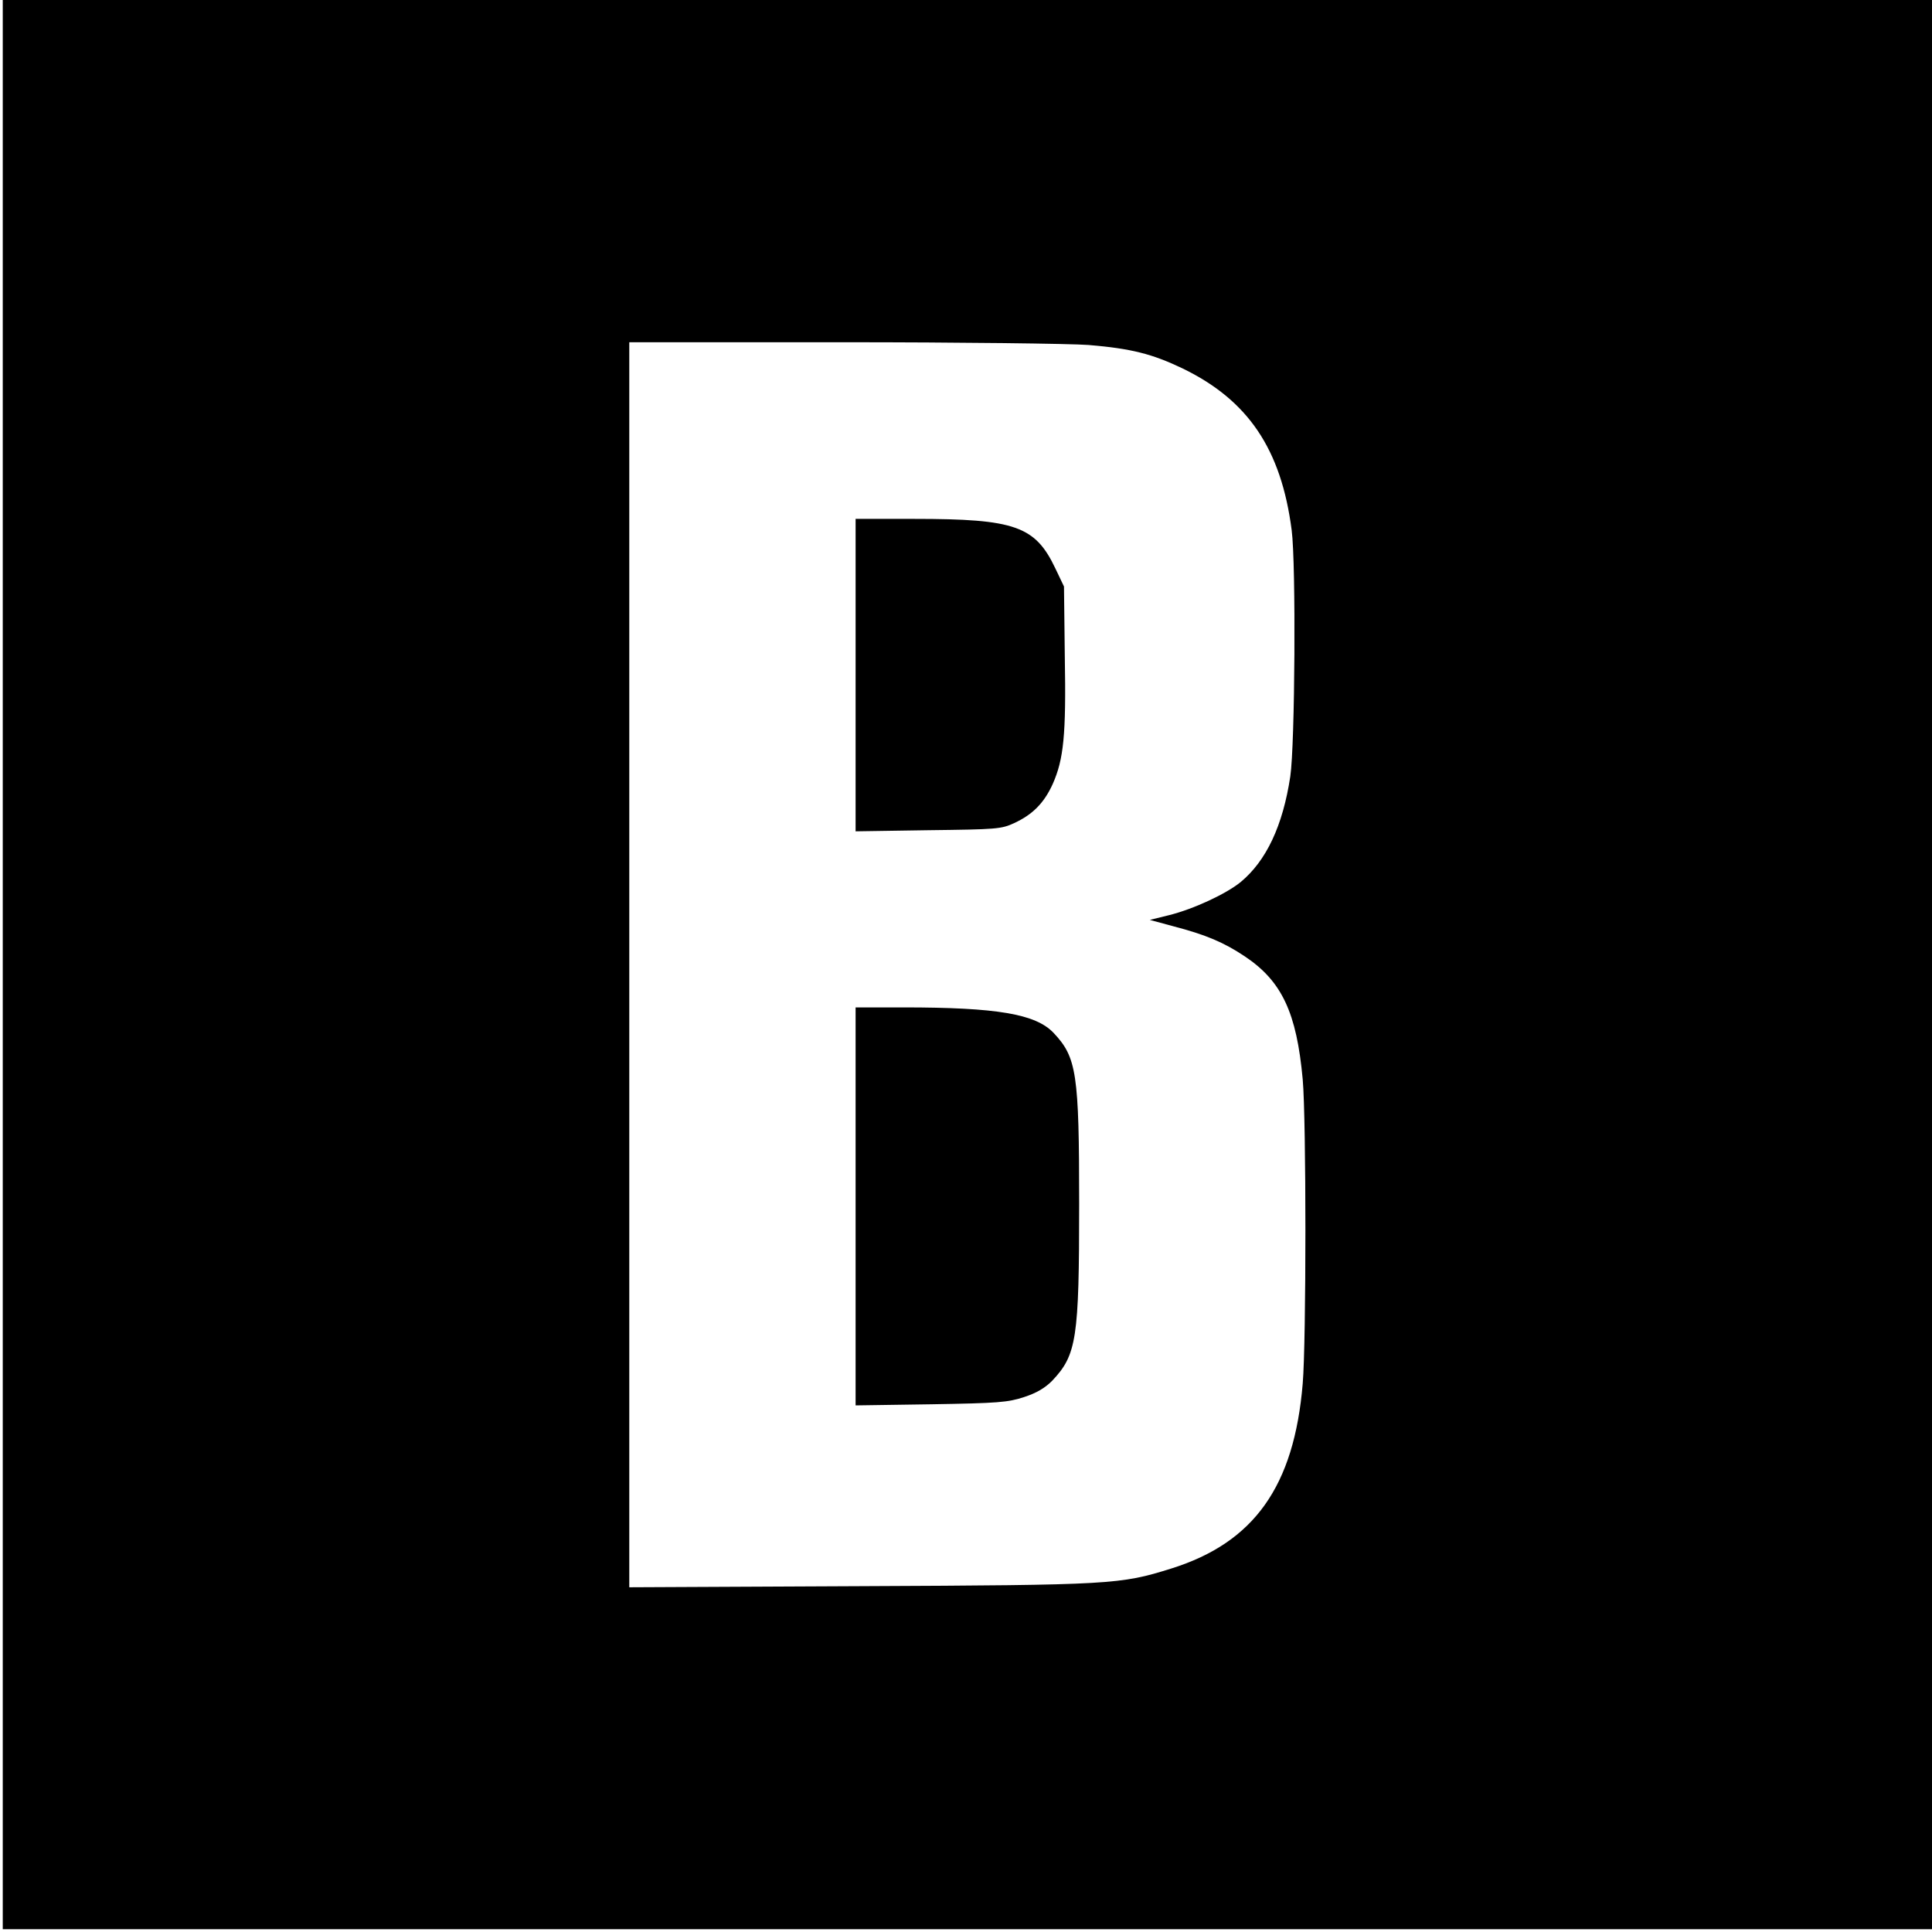 <?xml version="1.0" standalone="no"?>
<!DOCTYPE svg PUBLIC "-//W3C//DTD SVG 20010904//EN"
 "http://www.w3.org/TR/2001/REC-SVG-20010904/DTD/svg10.dtd">
<svg version="1.0" xmlns="http://www.w3.org/2000/svg"
 width="700pt" height="700pt" viewBox="0 0 700 700"
 preserveAspectRatio="xMidYMid meet">
<g transform="translate(0,700) scale(0.1,-0.1)"
fill="#000000" stroke="none">
<path d="M10 3505 l0 -3495 3495 0 3495 0 0 3495 0 3495 -3495 0 -3495 0 0
-3495z m3935 2245 c154 -13 229 -32 340 -85 237 -115 357 -292 395 -586 16
-123 12 -777 -5 -892 -27 -179 -87 -306 -180 -383 -53 -43 -171 -98 -260 -120
l-69 -17 85 -23 c119 -31 184 -59 259 -109 135 -90 188 -205 210 -446 13 -146
13 -947 0 -1102 -31 -372 -176 -576 -476 -670 -185 -58 -215 -60 -1126 -64
l-838 -4 0 2255 0 2256 773 0 c424 0 826 -5 892 -10z"/>
<path d="M3100 4554 l0 -566 263 4 c248 3 265 4 312 26 67 31 108 73 139 141
40 90 49 178 44 460 l-3 256 -31 65 c-73 154 -146 180 -511 180 l-213 0 0
-566z"/>
<path d="M3100 2629 l0 -721 273 4 c244 4 279 7 337 26 46 15 76 33 102 59 89
94 98 152 98 641 0 474 -9 531 -93 620 -65 68 -204 92 -544 92 l-173 0 0 -721z"/>
</g>
</svg>
